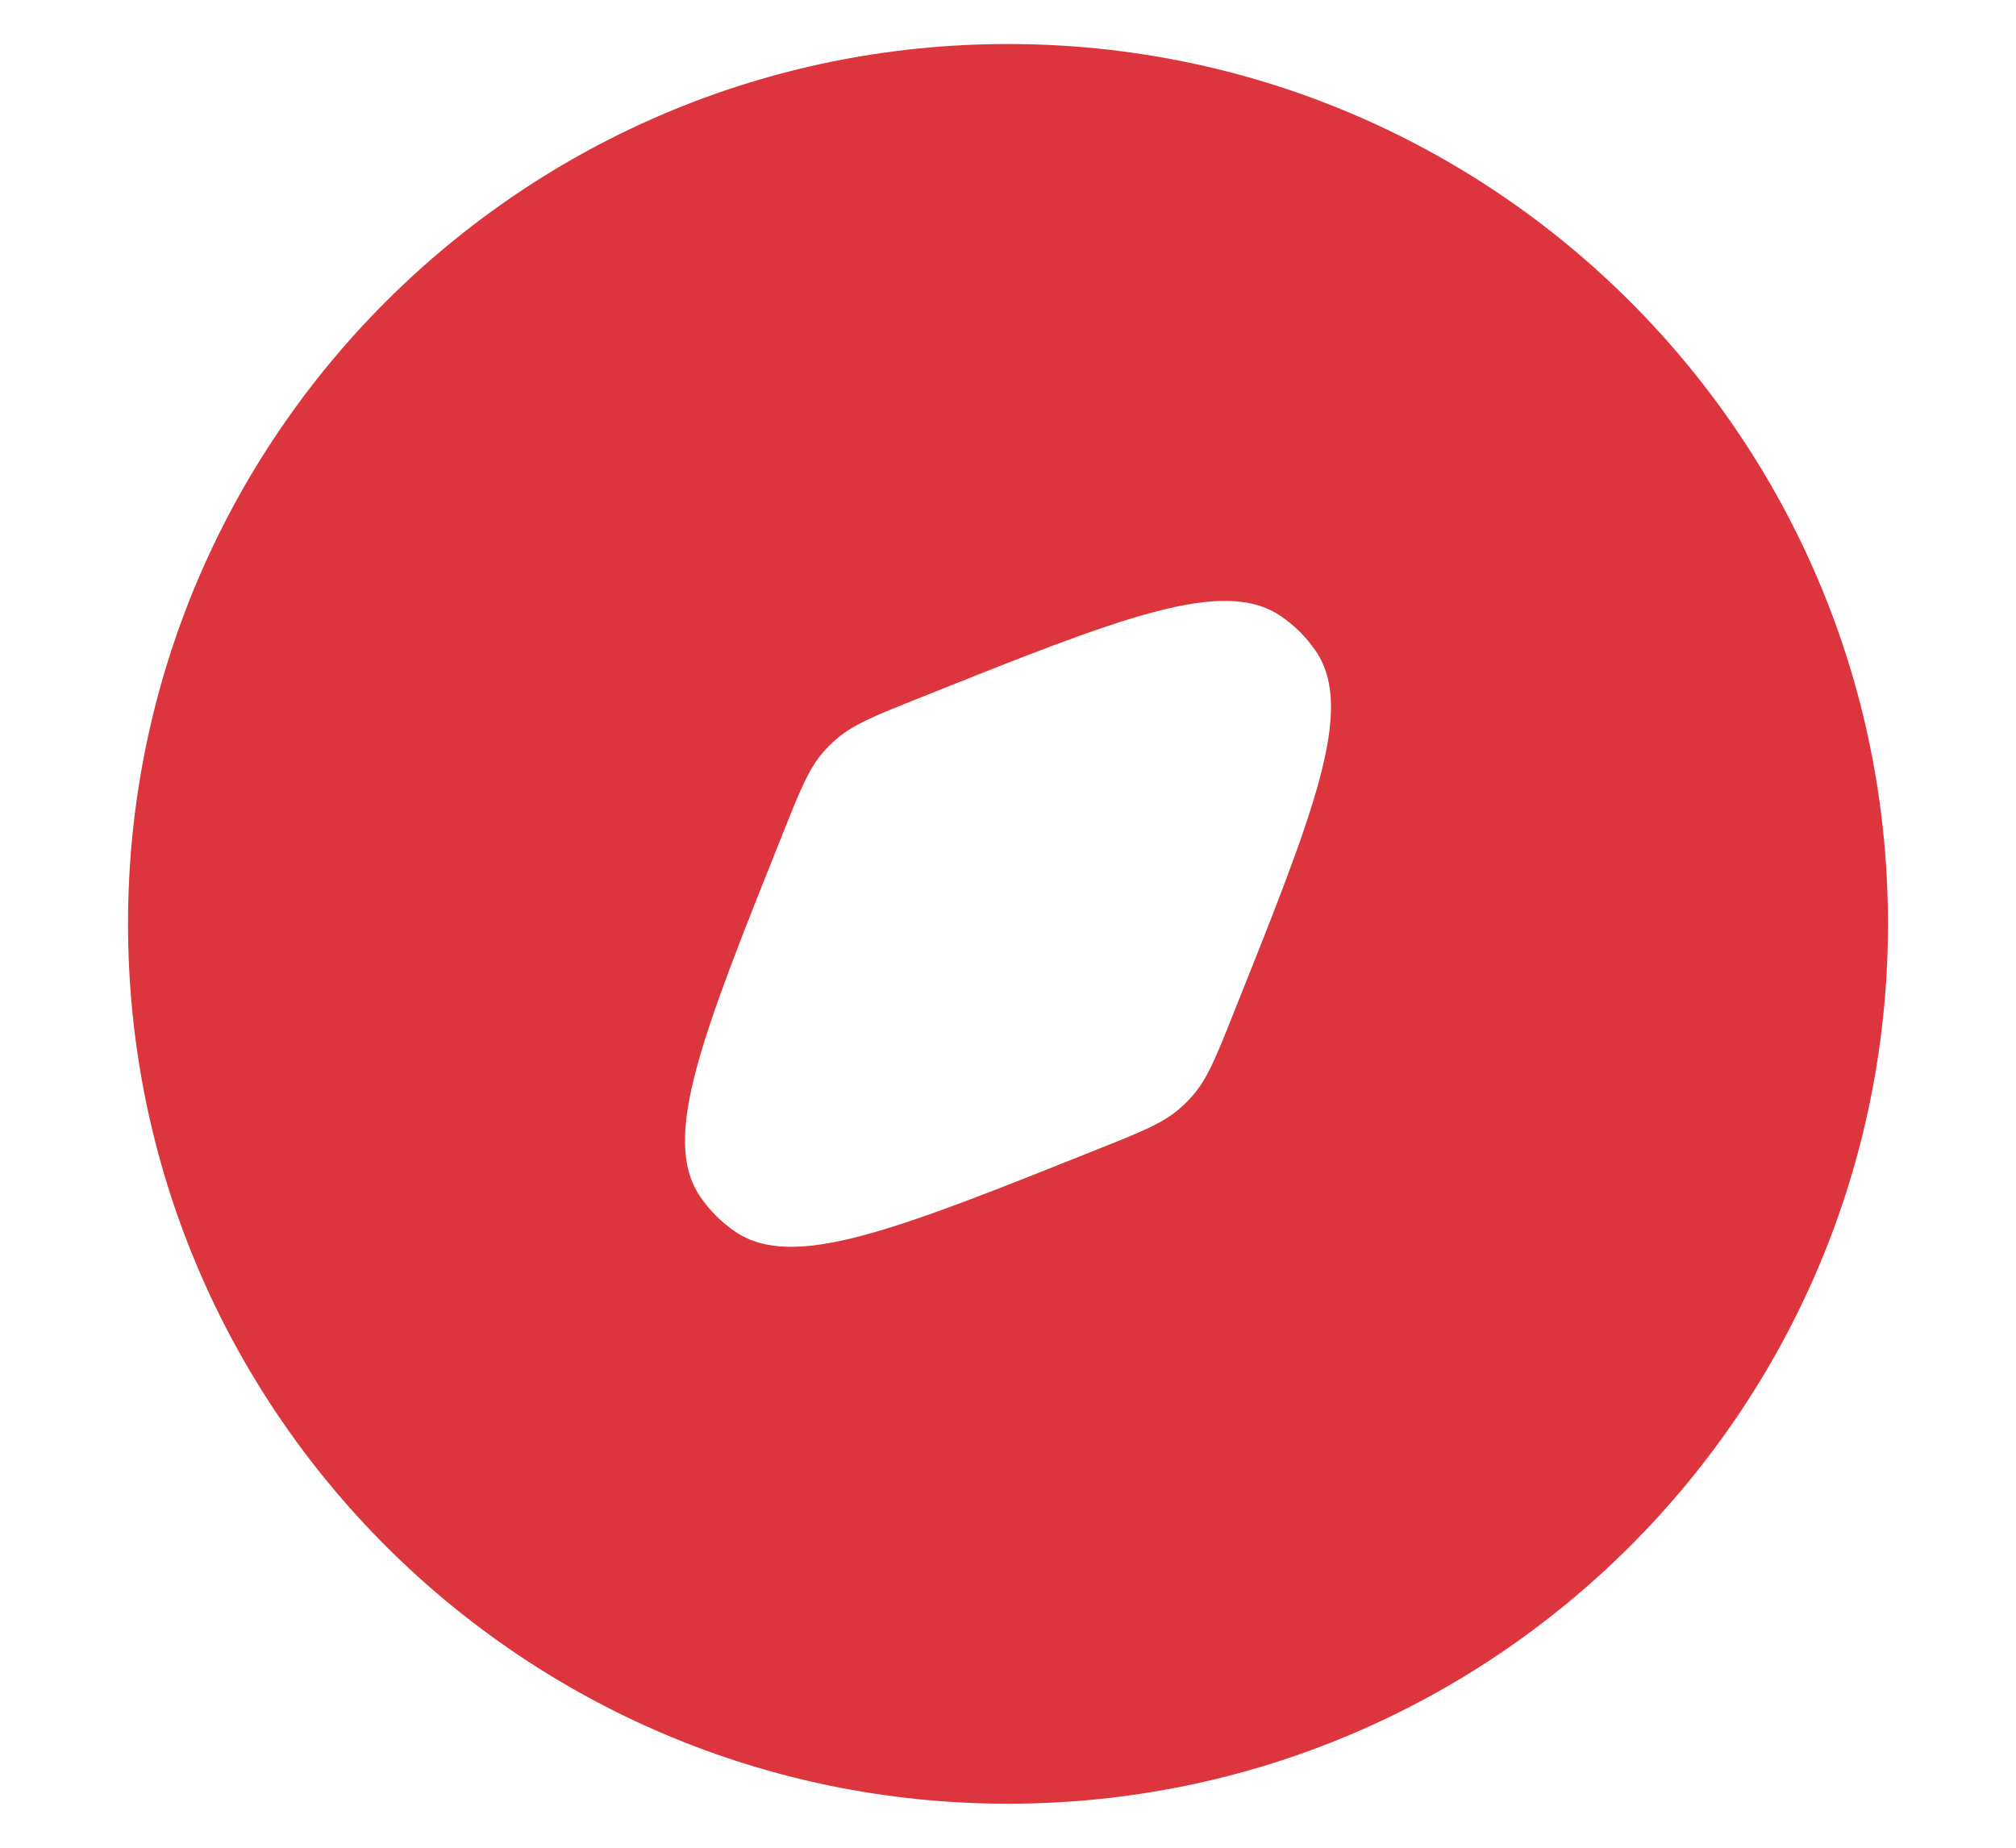 <svg width="24" height="22" viewBox="0 0 28 28" fill="none" xmlns="http://www.w3.org/2000/svg">
<path fill-rule="evenodd" clip-rule="evenodd" d="M14 27.333C21.364 27.333 27.333 21.364 27.333 14C27.333 6.636 21.364 0.667 14 0.667C6.636 0.667 0.667 6.636 0.667 14C0.667 21.364 6.636 27.333 14 27.333ZM16.608 16.793C16.351 17.02 16.021 17.151 15.365 17.413C12.285 18.645 10.745 19.261 9.867 18.664C9.658 18.522 9.478 18.342 9.336 18.133C8.739 17.253 9.355 15.714 10.587 12.634C10.849 11.977 10.98 11.648 11.207 11.39C11.264 11.325 11.327 11.264 11.392 11.207C11.649 10.98 11.979 10.849 12.635 10.586C15.715 9.354 17.253 8.739 18.133 9.336C18.342 9.478 18.522 9.658 18.664 9.867C19.261 10.746 18.645 12.285 17.413 15.365C17.151 16.023 17.02 16.351 16.793 16.608C16.736 16.674 16.673 16.736 16.608 16.793Z" fill="#DD353D"/>
</svg>
